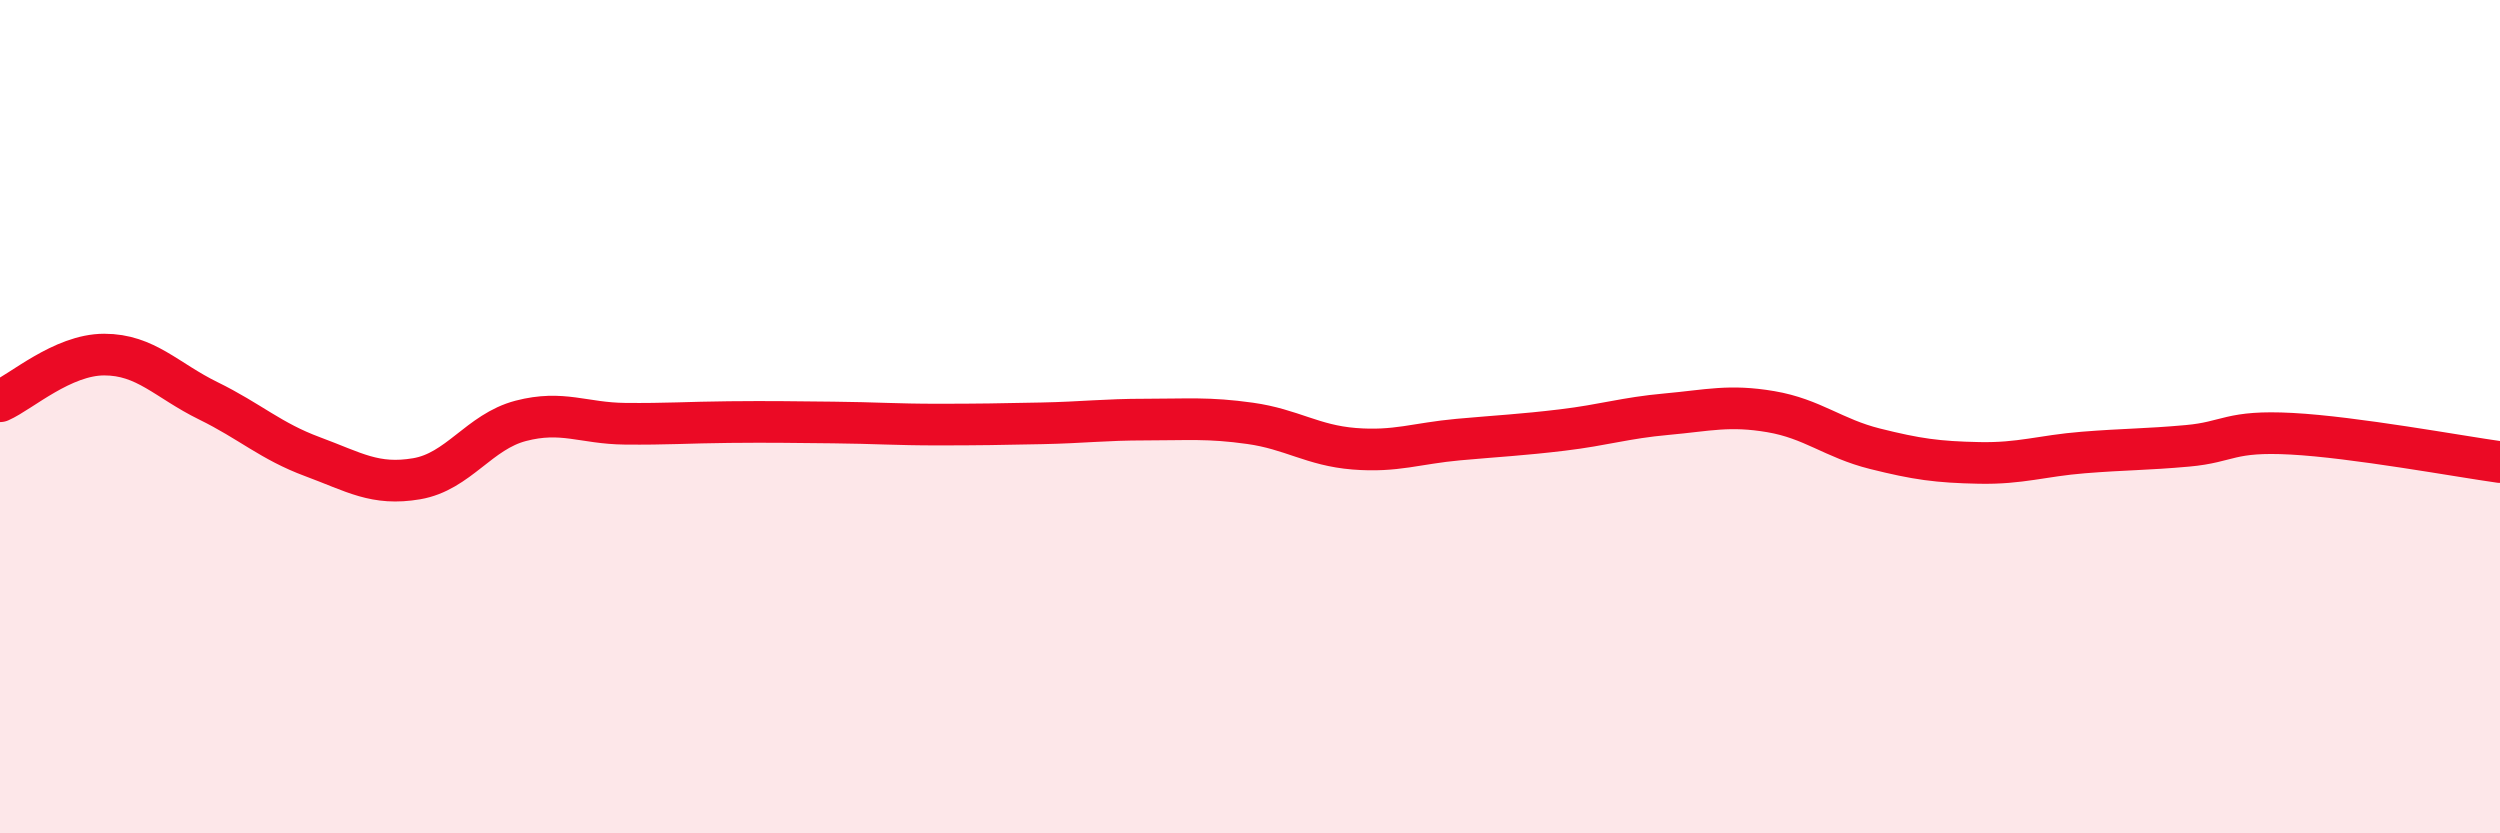 
    <svg width="60" height="20" viewBox="0 0 60 20" xmlns="http://www.w3.org/2000/svg">
      <path
        d="M 0,9.63 C 0.5,9.41 1.5,8.51 2.5,8.51 C 3.5,8.51 4,9.13 5,9.62 C 6,10.11 6.5,10.59 7.5,10.96 C 8.5,11.33 9,11.66 10,11.49 C 11,11.32 11.5,10.36 12.5,10.1 C 13.5,9.84 14,10.16 15,10.17 C 16,10.18 16.5,10.14 17.5,10.13 C 18.5,10.12 19,10.13 20,10.14 C 21,10.15 21.5,10.19 22.5,10.19 C 23.5,10.19 24,10.18 25,10.16 C 26,10.14 26.5,10.07 27.5,10.07 C 28.5,10.07 29,10.02 30,10.16 C 31,10.3 31.5,10.69 32.5,10.77 C 33.5,10.85 34,10.64 35,10.55 C 36,10.46 36.5,10.44 37.5,10.32 C 38.5,10.2 39,10.03 40,9.94 C 41,9.85 41.5,9.71 42.5,9.88 C 43.5,10.05 44,10.52 45,10.77 C 46,11.02 46.5,11.09 47.5,11.11 C 48.5,11.13 49,10.94 50,10.86 C 51,10.78 51.5,10.79 52.5,10.7 C 53.5,10.61 53.5,10.33 55,10.41 C 56.5,10.49 59,10.95 60,11.09L60 20L0 20Z"
        fill="#EB0A25"
        opacity="0.1"
        stroke-linecap="round"
        stroke-linejoin="round"
      />
      <path
        d="M 0,9.63 C 0.5,9.41 1.5,8.51 2.5,8.51 C 3.5,8.51 4,9.13 5,9.62 C 6,10.11 6.5,10.59 7.5,10.96 C 8.5,11.33 9,11.66 10,11.49 C 11,11.32 11.5,10.36 12.5,10.1 C 13.5,9.84 14,10.16 15,10.17 C 16,10.18 16.5,10.14 17.5,10.13 C 18.5,10.12 19,10.13 20,10.14 C 21,10.15 21.5,10.19 22.5,10.19 C 23.5,10.19 24,10.18 25,10.16 C 26,10.14 26.5,10.07 27.5,10.07 C 28.5,10.07 29,10.02 30,10.16 C 31,10.3 31.5,10.69 32.5,10.77 C 33.5,10.85 34,10.64 35,10.55 C 36,10.46 36.5,10.44 37.5,10.32 C 38.5,10.2 39,10.03 40,9.94 C 41,9.85 41.5,9.71 42.5,9.88 C 43.5,10.05 44,10.52 45,10.77 C 46,11.02 46.5,11.09 47.5,11.11 C 48.5,11.13 49,10.94 50,10.86 C 51,10.78 51.5,10.79 52.5,10.7 C 53.5,10.61 53.5,10.33 55,10.41 C 56.5,10.49 59,10.95 60,11.09"
        stroke="#EB0A25"
        stroke-width="1"
        fill="none"
        stroke-linecap="round"
        stroke-linejoin="round"
      />
    </svg>
  